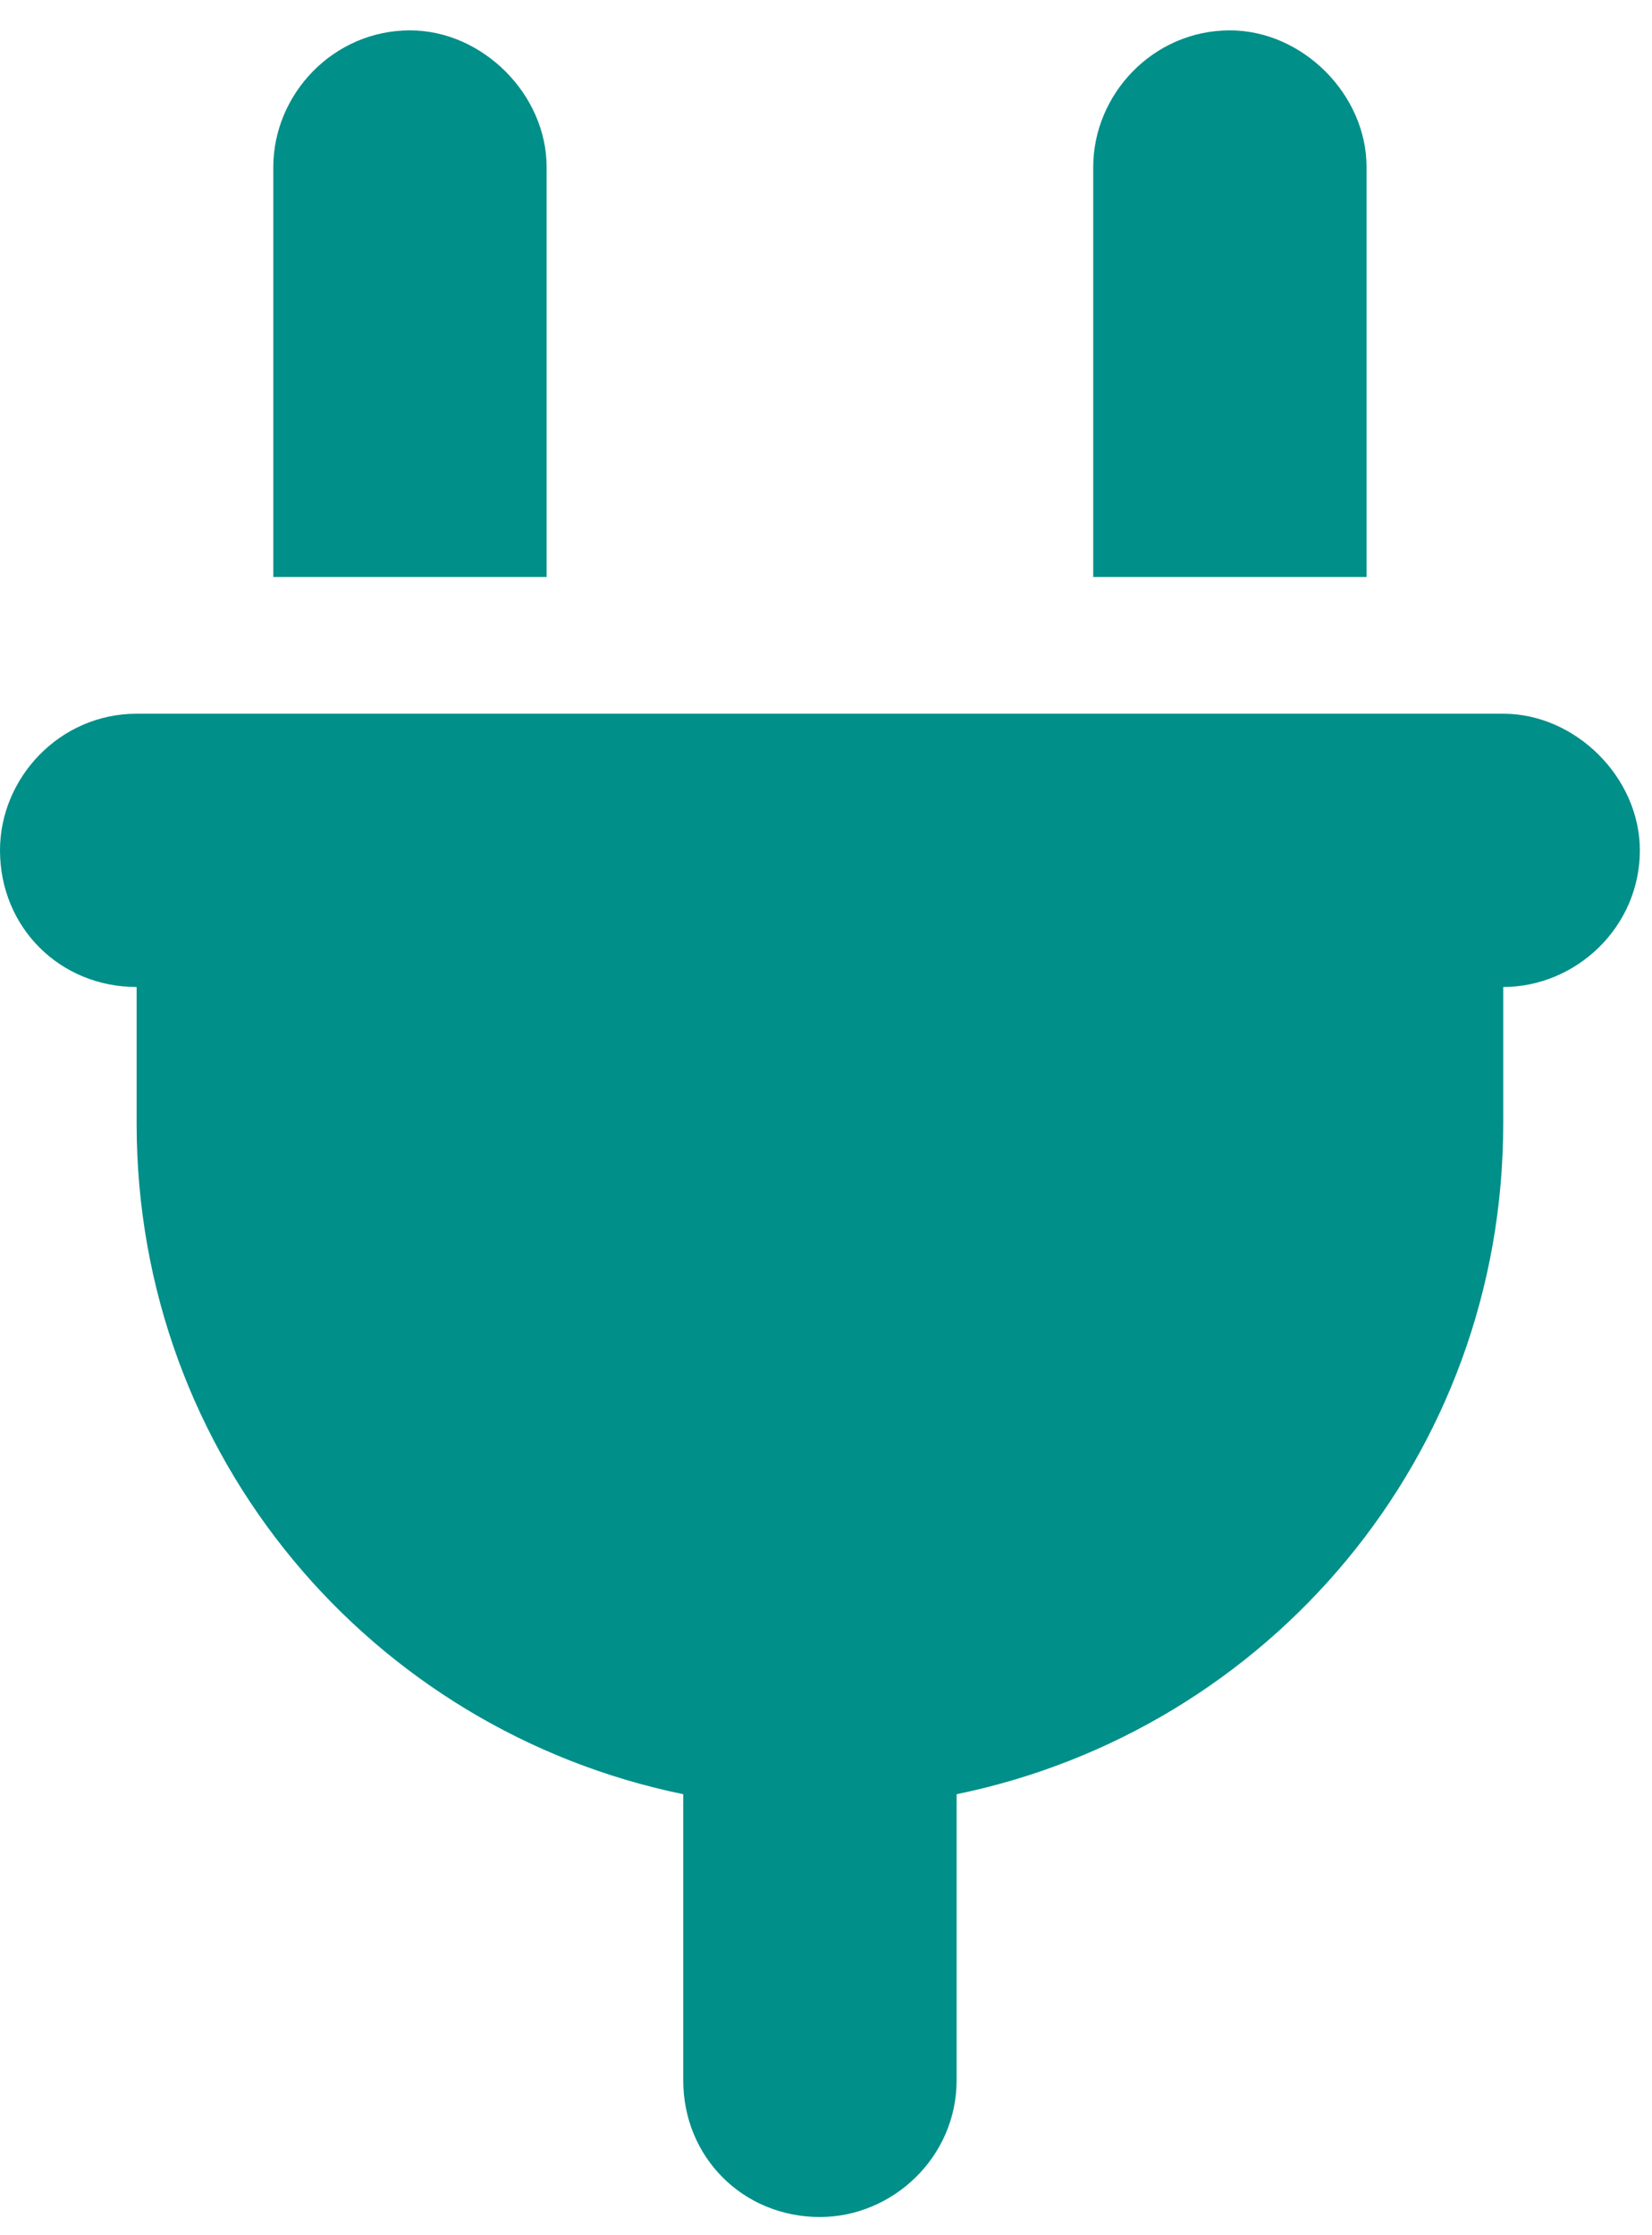 <?xml version="1.0" encoding="UTF-8"?> <svg xmlns="http://www.w3.org/2000/svg" width="34" height="46" viewBox="0 0 34 46" fill="none"><path d="M8.438 0.625C9.932 0.625 11.25 1.943 11.25 3.438V11.875H5.625V3.438C5.625 1.943 6.855 0.625 8.438 0.625ZM25.312 0.625C26.807 0.625 28.125 1.943 28.125 3.438V11.875H22.5V3.438C22.5 1.943 23.73 0.625 25.312 0.625ZM2.812 14.688H30.938C32.432 14.688 33.75 16.006 33.75 17.5C33.75 19.082 32.432 20.312 30.938 20.312V23.125C30.938 29.98 26.104 35.605 19.688 36.924V42.812C19.688 44.395 18.369 45.625 16.875 45.625C15.293 45.625 14.062 44.395 14.062 42.812V36.924C7.646 35.605 2.812 29.98 2.812 23.125V20.312C1.23 20.312 0 19.082 0 17.5C0 16.006 1.23 14.688 2.812 14.688Z" fill="#008F89"></path></svg> 